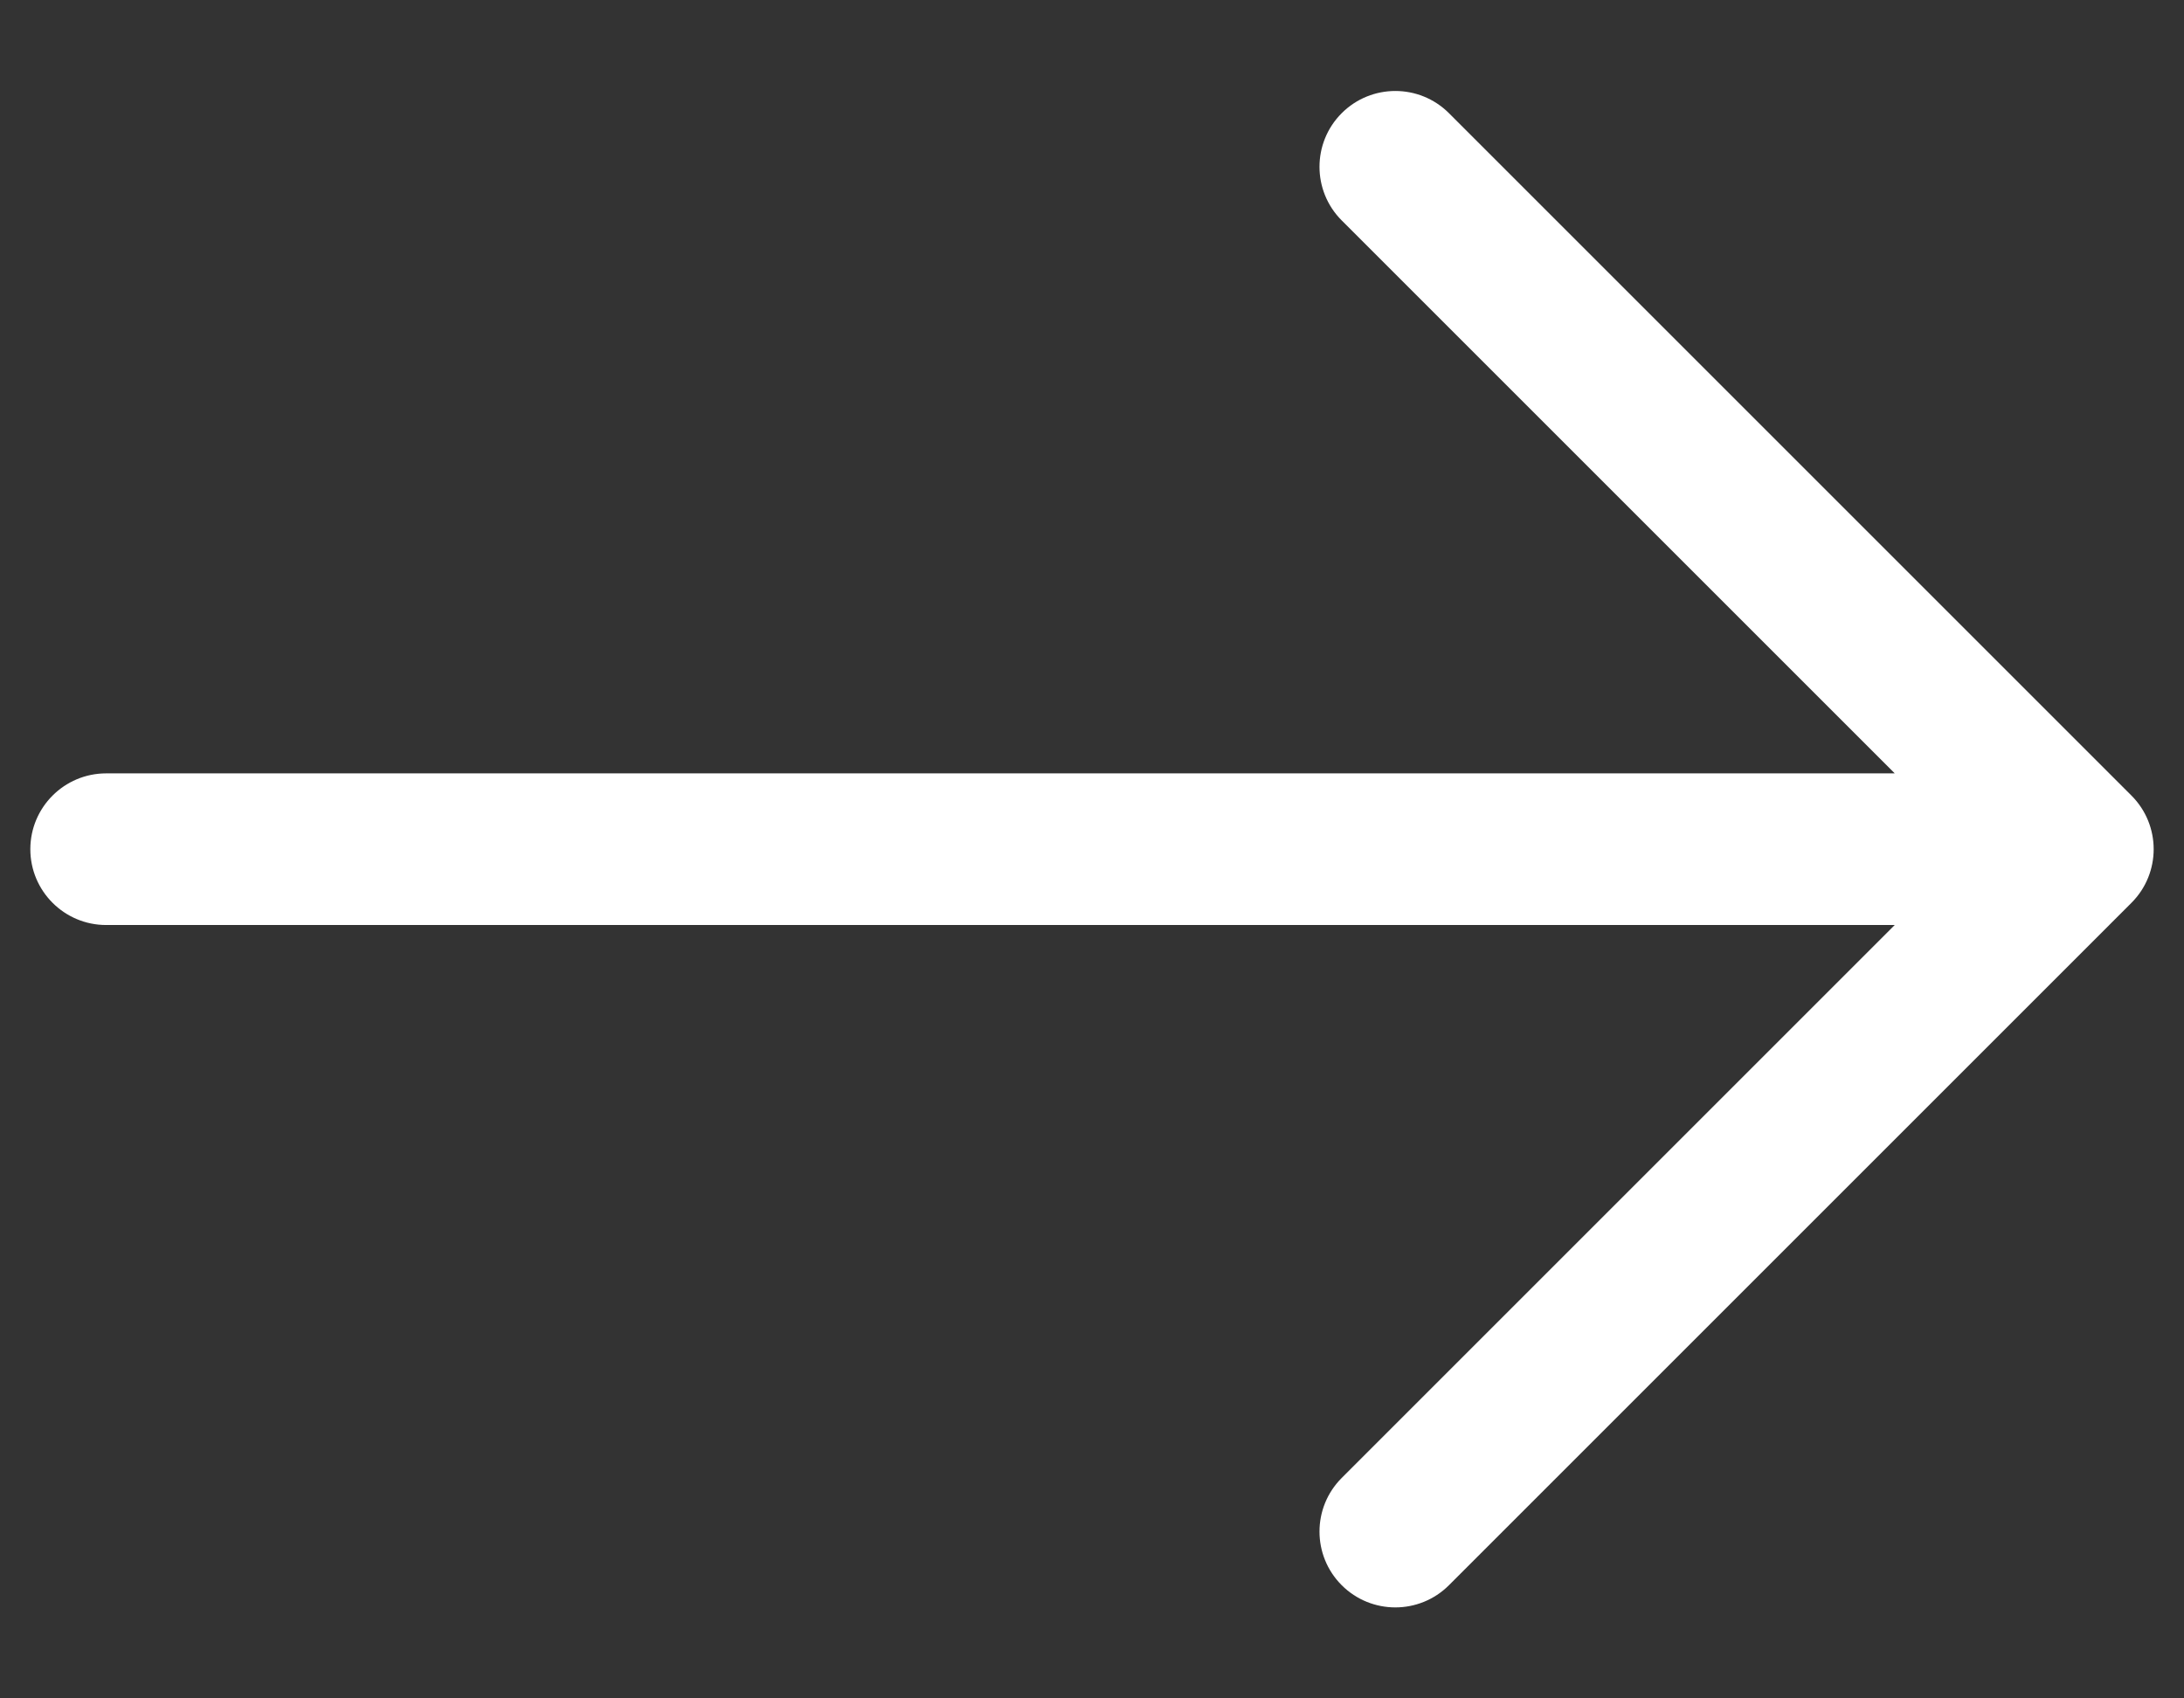 <svg width="18" height="14" viewBox="0 0 18 14" fill="none" xmlns="http://www.w3.org/2000/svg">
<rect x="0" y="0" width="18" height="14" fill="#333333" stroke="none"/>
<path d="M11.942 0.933C11.698 0.689 11.302 0.689 11.058 0.933C10.814 1.177 10.814 1.573 11.058 1.817L15.616 6.375H0.875C0.53 6.375 0.25 6.655 0.25 7C0.25 7.345 0.53 7.625 0.875 7.625H15.616L11.058 12.183C10.814 12.427 10.814 12.823 11.058 13.067C11.302 13.311 11.698 13.311 11.942 13.067L17.567 7.442C17.811 7.198 17.811 6.802 17.567 6.558L11.942 0.933Z" fill="white"/>
</svg>

